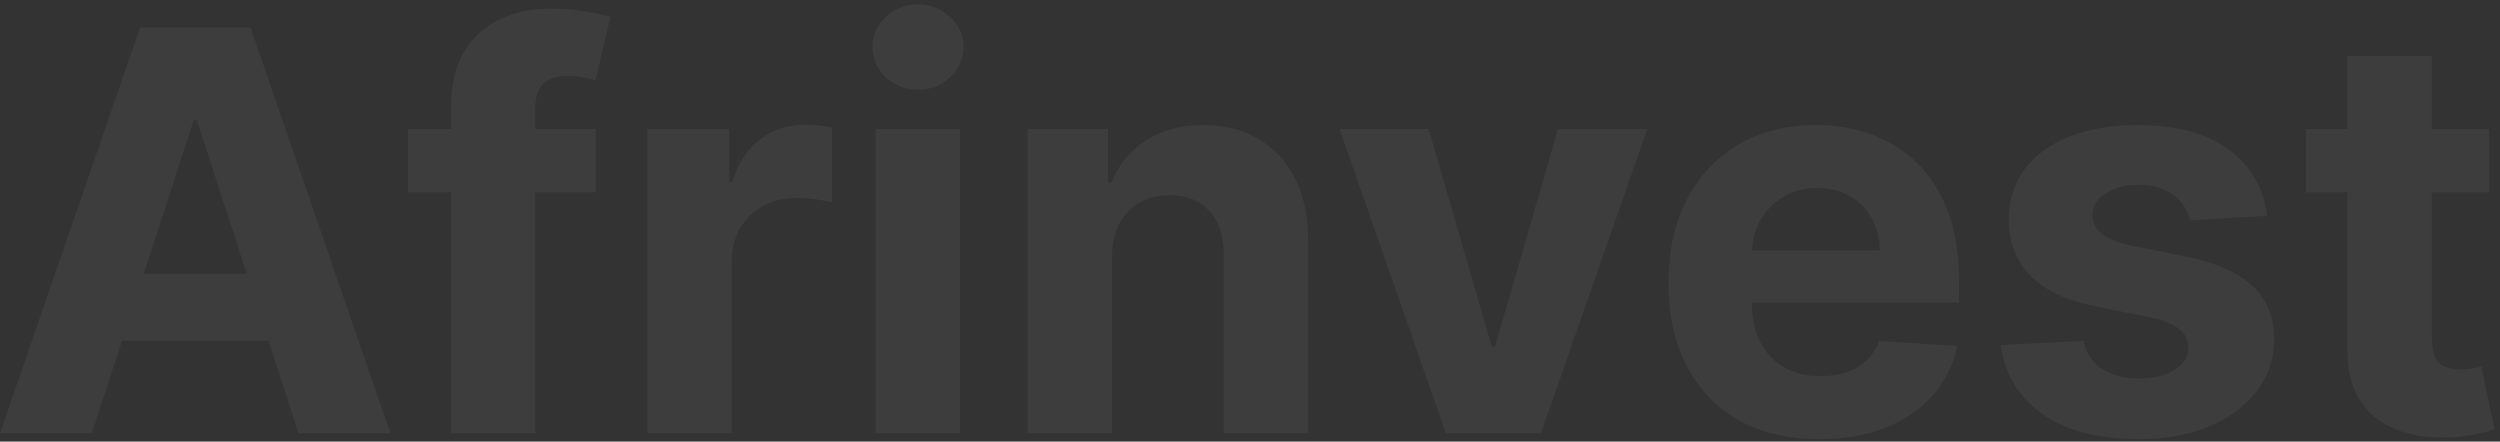 <?xml version="1.0" encoding="UTF-8"?>
<svg xmlns="http://www.w3.org/2000/svg" width="368" height="65" viewBox="0 0 368 65" fill="none">
  <rect x="0" y="0" width="368" height="65" fill="#333333" stroke="none"/>
  <path d="M13.529 63.77H0L20.614 4.056H36.884L57.469 63.77H43.94L28.982 17.702H28.516L13.529 63.77ZM12.683 40.299H44.64V50.154H12.683V40.299Z" fill="white" fill-opacity="0.05"></path>
  <path d="M87.705 18.985V28.315H60.064V18.985H87.705ZM66.391 63.77V15.748C66.391 12.502 67.023 9.81 68.286 7.672C69.569 5.534 71.318 3.93 73.534 2.861C75.75 1.792 78.268 1.257 81.086 1.257C82.991 1.257 84.731 1.403 86.305 1.695C87.899 1.986 89.085 2.249 89.862 2.482L87.647 11.812C87.16 11.657 86.558 11.511 85.839 11.375C85.139 11.239 84.42 11.171 83.681 11.171C81.854 11.171 80.581 11.598 79.862 12.454C79.142 13.29 78.783 14.466 78.783 15.982V63.77H66.391Z" fill="white" fill-opacity="0.05"></path>
  <path d="M95.293 63.77V18.985H107.335V26.799H107.801C108.618 24.019 109.988 21.92 111.913 20.501C113.837 19.063 116.053 18.343 118.56 18.343C119.182 18.343 119.853 18.382 120.572 18.46C121.291 18.538 121.923 18.645 122.467 18.781V29.802C121.884 29.627 121.078 29.472 120.047 29.336C119.017 29.2 118.074 29.132 117.219 29.132C115.392 29.132 113.759 29.53 112.321 30.327C110.902 31.105 109.774 32.193 108.938 33.593C108.122 34.992 107.714 36.605 107.714 38.433V63.77H95.293Z" fill="white" fill-opacity="0.05"></path>
  <path d="M128.889 63.77V18.985H141.31V63.77H128.889ZM135.129 13.212C133.282 13.212 131.698 12.6 130.376 11.375C129.074 10.131 128.423 8.644 128.423 6.914C128.423 5.203 129.074 3.736 130.376 2.511C131.698 1.267 133.282 0.645 135.129 0.645C136.976 0.645 138.55 1.267 139.852 2.511C141.174 3.736 141.835 5.203 141.835 6.914C141.835 8.644 141.174 10.131 139.852 11.375C138.55 12.6 136.976 13.212 135.129 13.212Z" fill="white" fill-opacity="0.05"></path>
  <path d="M163.681 37.879V63.77H151.26V18.985H163.098V26.887H163.623C164.614 24.282 166.276 22.221 168.609 20.705C170.941 19.169 173.769 18.402 177.093 18.402C180.203 18.402 182.915 19.082 185.228 20.443C187.541 21.803 189.339 23.747 190.622 26.274C191.905 28.782 192.547 31.775 192.547 35.255V63.77H180.126V37.471C180.145 34.73 179.445 32.592 178.026 31.056C176.607 29.501 174.654 28.723 172.166 28.723C170.494 28.723 169.017 29.083 167.734 29.802C166.47 30.521 165.479 31.571 164.76 32.951C164.06 34.312 163.701 35.954 163.681 37.879Z" fill="white" fill-opacity="0.05"></path>
  <path d="M242.486 18.985L226.828 63.77H212.833L197.175 18.985H210.296L219.597 51.029H220.064L229.336 18.985H242.486Z" fill="white" fill-opacity="0.05"></path>
  <path d="M267.809 64.645C263.202 64.645 259.236 63.712 255.913 61.846C252.608 59.96 250.062 57.297 248.273 53.857C246.485 50.397 245.591 46.305 245.591 41.582C245.591 36.975 246.485 32.932 248.273 29.452C250.062 25.973 252.579 23.261 255.825 21.317C259.091 19.374 262.92 18.402 267.313 18.402C270.268 18.402 273.018 18.878 275.564 19.83C278.13 20.764 280.366 22.173 282.271 24.058C284.195 25.944 285.692 28.315 286.761 31.173C287.83 34.011 288.364 37.334 288.364 41.144V44.556H250.548V36.858H276.672C276.672 35.07 276.284 33.486 275.506 32.106C274.729 30.726 273.65 29.647 272.27 28.869C270.909 28.072 269.325 27.674 267.517 27.674C265.632 27.674 263.96 28.111 262.502 28.986C261.064 29.841 259.936 30.998 259.12 32.456C258.303 33.894 257.885 35.498 257.866 37.266V44.585C257.866 46.801 258.274 48.715 259.091 50.329C259.926 51.942 261.103 53.186 262.619 54.061C264.135 54.936 265.933 55.373 268.013 55.373C269.393 55.373 270.656 55.179 271.803 54.79C272.95 54.401 273.932 53.818 274.748 53.041C275.564 52.263 276.186 51.31 276.614 50.183L288.102 50.941C287.519 53.701 286.323 56.112 284.516 58.172C282.727 60.213 280.414 61.807 277.576 62.954C274.758 64.081 271.502 64.645 267.809 64.645Z" fill="white" fill-opacity="0.05"></path>
  <path d="M333.733 31.756L322.362 32.456C322.167 31.484 321.749 30.609 321.108 29.831C320.467 29.034 319.621 28.403 318.571 27.936C317.541 27.45 316.307 27.207 314.868 27.207C312.944 27.207 311.321 27.615 309.999 28.432C308.677 29.229 308.016 30.298 308.016 31.639C308.016 32.708 308.444 33.612 309.299 34.351C310.155 35.089 311.622 35.682 313.702 36.129L321.808 37.762C326.162 38.656 329.408 40.095 331.546 42.077C333.684 44.06 334.754 46.665 334.754 49.892C334.754 52.827 333.889 55.402 332.159 57.618C330.448 59.834 328.096 61.564 325.102 62.808C322.128 64.033 318.698 64.645 314.81 64.645C308.881 64.645 304.158 63.411 300.64 60.942C297.141 58.454 295.09 55.072 294.487 50.795L306.704 50.154C307.074 51.962 307.968 53.342 309.387 54.294C310.806 55.227 312.623 55.694 314.839 55.694C317.016 55.694 318.766 55.276 320.087 54.44C321.429 53.585 322.109 52.486 322.128 51.145C322.109 50.018 321.633 49.094 320.7 48.375C319.767 47.637 318.328 47.073 316.384 46.684L308.629 45.139C304.255 44.264 300.999 42.748 298.861 40.59C296.742 38.433 295.683 35.682 295.683 32.339C295.683 29.462 296.46 26.984 298.015 24.904C299.59 22.824 301.796 21.22 304.634 20.093C307.492 18.965 310.835 18.402 314.664 18.402C320.321 18.402 324.772 19.597 328.018 21.988C331.284 24.379 333.189 27.635 333.733 31.756Z" fill="white" fill-opacity="0.05"></path>
  <path d="M366.396 18.985V28.315H339.426V18.985H366.396ZM345.549 8.255H357.97V50.008C357.97 51.155 358.145 52.049 358.495 52.691C358.845 53.313 359.331 53.75 359.953 54.003C360.594 54.255 361.333 54.382 362.169 54.382C362.752 54.382 363.335 54.333 363.918 54.236C364.501 54.119 364.948 54.032 365.259 53.974L367.213 63.216C366.591 63.411 365.716 63.634 364.589 63.887C363.461 64.159 362.091 64.324 360.477 64.383C357.484 64.499 354.86 64.101 352.605 63.187C350.37 62.274 348.63 60.855 347.386 58.93C346.142 57.006 345.53 54.576 345.549 51.641V8.255Z" fill="white" fill-opacity="0.05"></path>
</svg>
